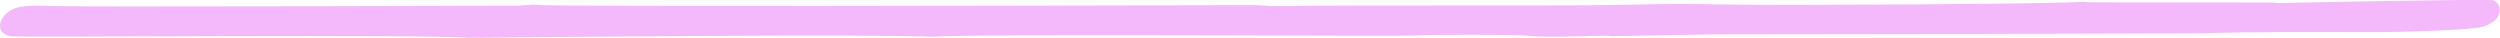 <svg xmlns="http://www.w3.org/2000/svg" id="Layer_2" data-name="Layer 2" viewBox="0 0 267.42 4.04"><defs><style>      .cls-1 {        fill: #f3b9fa;        stroke-width: 0px;      }    </style></defs><g id="Layer_1-2" data-name="Layer 1"><path class="cls-1" d="m50.24,4.04c-5.51-.38-45.9-.04-48.82-.14C-.97,3.74-.08,1.12,2.15.74c.79-.14,1.7-.16,3.77-.09,3.07.11,44.75-.03,48.89-.04.56.08,2.25-.19,2.56-.09.24.06,4.74.09,11.43.11,21.37.05,60.66-.07,64.4-.08,3.57,0,.74.15,4.94.09,8.95-.12,28.43.02,35.2-.12,5.42-.12,6.59-.12,11.79-.03,5.32.1,33.59-.06,36.79-.26.79-.05,1.39-.04,1.39.02.05,0,15.84.01,19.1.02.55,0,.87,0,.88.01.16.06.76.08,1.32.04.72-.05,21.76-.45,22.11-.29,1.08.48,1.03,2.35-1.38,2.88-1.24.27-7.56.55-12.75.53-5.2-.02-11.48-.05-17.05.12-21.03.08-30.17.08-51.95.11l-11.13.2c-1.27-.18-6.17.25-9.14-.05-1.24-.13-10.08-.14-12.04-.02-1.7.11-46.9-.21-51.54.13-8.24-.31-41.76.05-49.52.11Z"></path></g></svg>